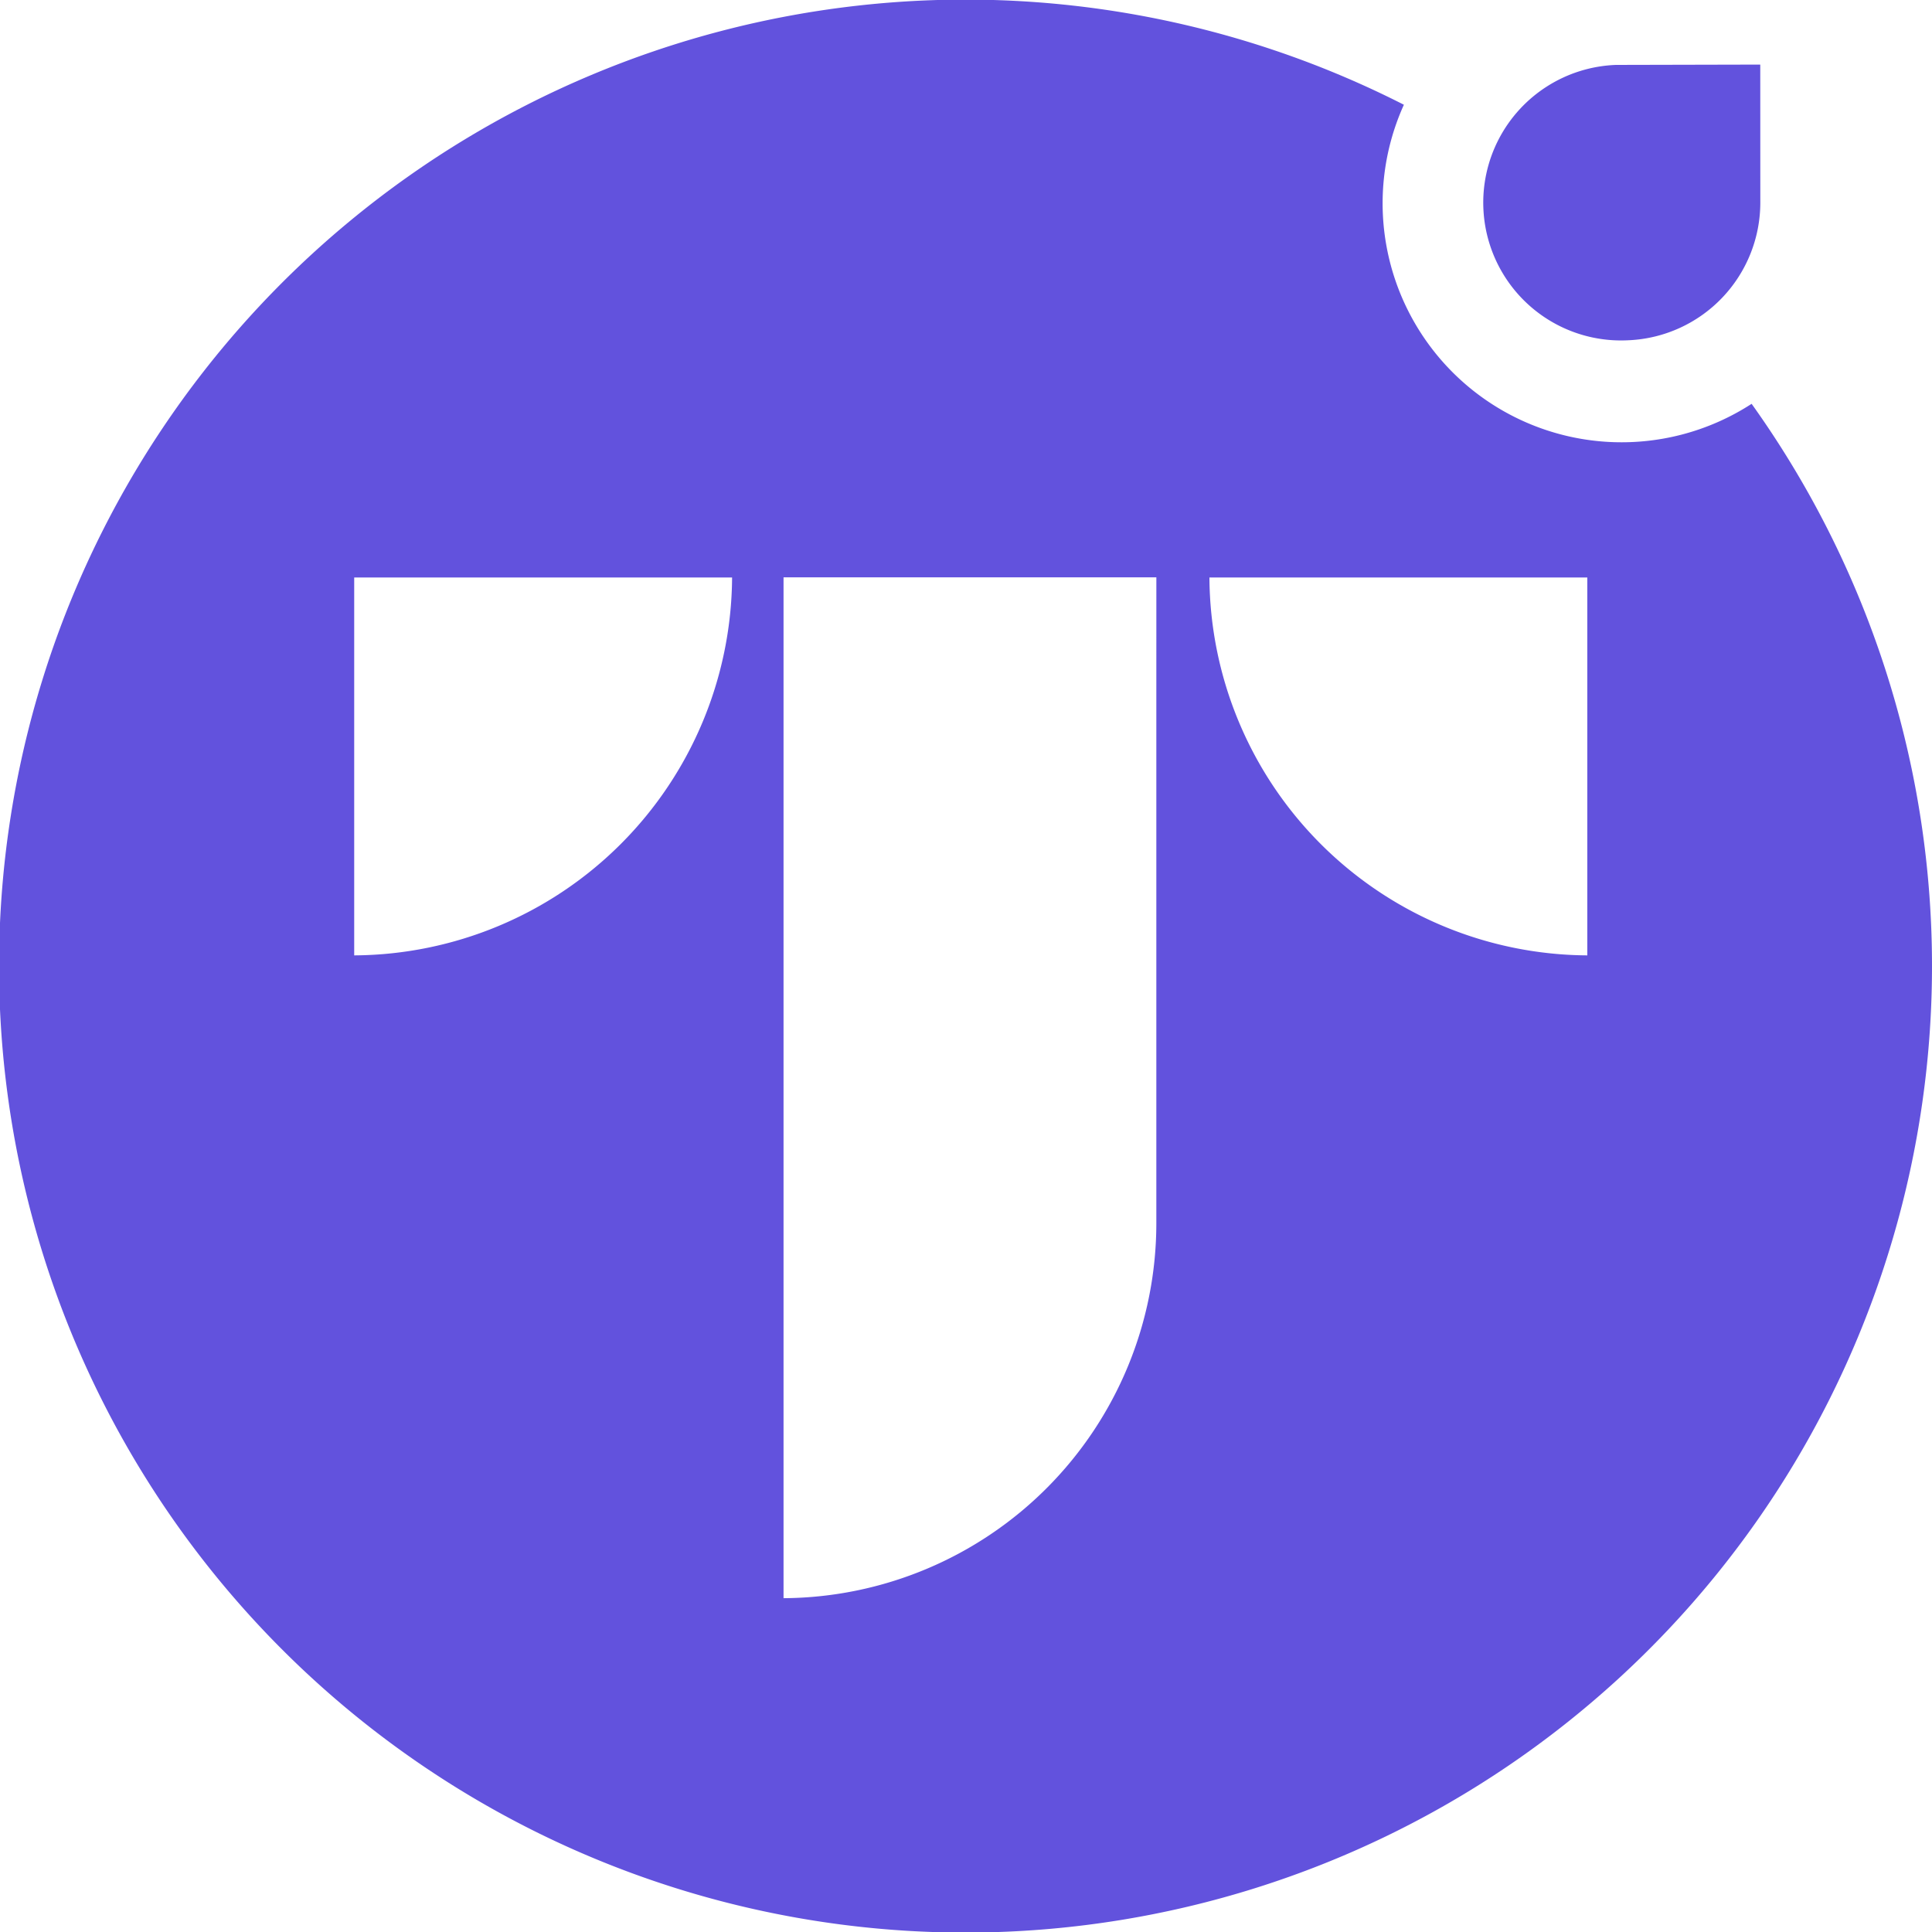 <svg id="Component_9_1" data-name="Component 9 – 1" xmlns="http://www.w3.org/2000/svg" width="176.1" height="176.101" viewBox="0 0 176.1 176.101">
  <path id="Path_1764" data-name="Path 1764" d="M1212.657,583.249a12.563,12.563,0,0,0,11.959-12.556c0-.04-.005-12.569-.005-12.569l-13.158.03a12.562,12.562,0,1,0,1.2,25.094Z" transform="translate(-1064.165 -552.237)" fill="#6252dd"/>
  <path id="Path_1765" data-name="Path 1765" d="M1050.739,581.514a21.783,21.783,0,0,1-31.695-27.261,88.094,88.094,0,1,0,31.695,27.261ZM923.366,631.788V597.344h34.444A34.652,34.652,0,0,1,923.366,631.788Zm73.114-23.694v48.1A34.187,34.187,0,0,1,962.5,690.379V597.33h33.982Zm39.282,23.694a34.653,34.653,0,0,1-34.443-34.444h34.443Z" transform="translate(-891.081 -544.706)" fill="#6252dd"/>
</svg>
